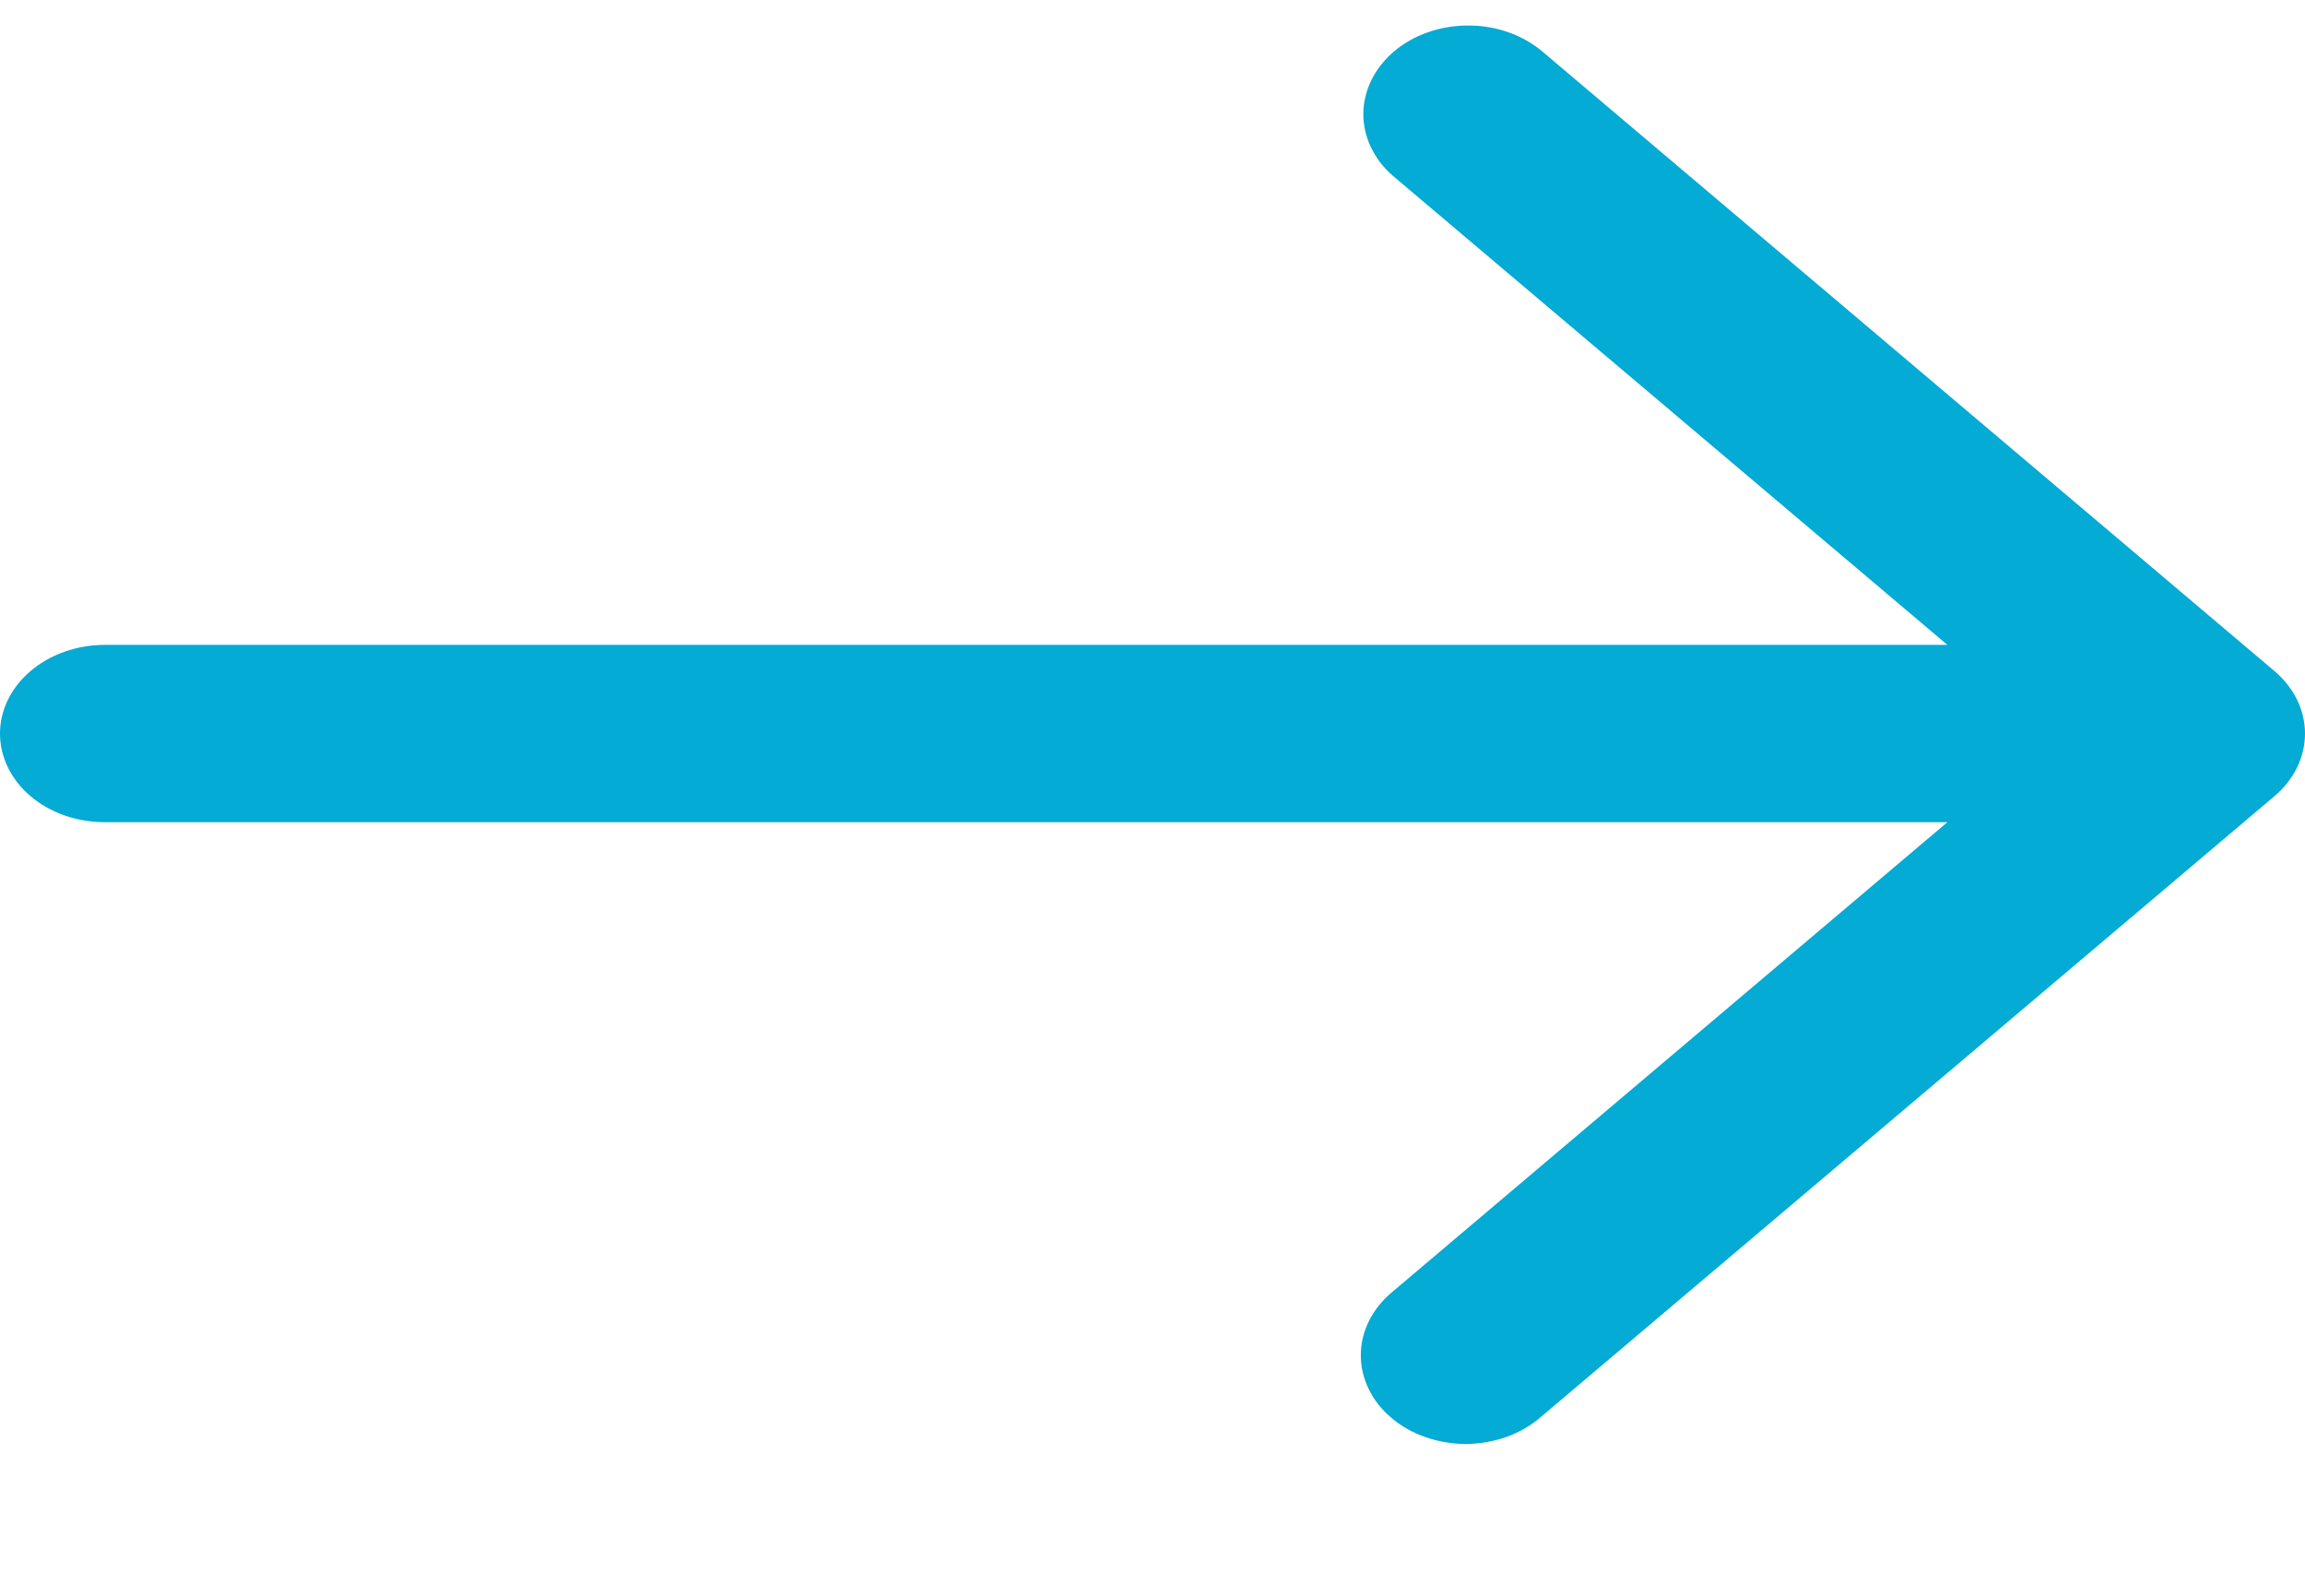 <svg width="13" height="9" viewBox="0 0 13 9" fill="none" xmlns="http://www.w3.org/2000/svg">
<path d="M12.827 3.784L8.691 0.284C8.579 0.193 8.43 0.142 8.275 0.144C8.12 0.145 7.972 0.197 7.862 0.29C7.753 0.383 7.691 0.508 7.689 0.639C7.688 0.77 7.747 0.897 7.855 0.991L10.983 3.637H0.591C0.434 3.637 0.284 3.69 0.173 3.784C0.062 3.878 0 4.005 0 4.137C0 4.27 0.062 4.397 0.173 4.491C0.284 4.585 0.434 4.637 0.591 4.637H10.983L7.855 7.284C7.799 7.33 7.754 7.385 7.723 7.446C7.692 7.507 7.675 7.573 7.675 7.639C7.674 7.706 7.689 7.771 7.719 7.833C7.748 7.894 7.792 7.95 7.848 7.997C7.903 8.044 7.969 8.081 8.042 8.106C8.114 8.131 8.192 8.144 8.271 8.144C8.349 8.143 8.427 8.129 8.499 8.103C8.571 8.077 8.636 8.039 8.691 7.991L12.827 4.491C12.938 4.397 13 4.27 13 4.137C13 4.005 12.938 3.878 12.827 3.784Z" fill="#04ABD4"/>
</svg>
